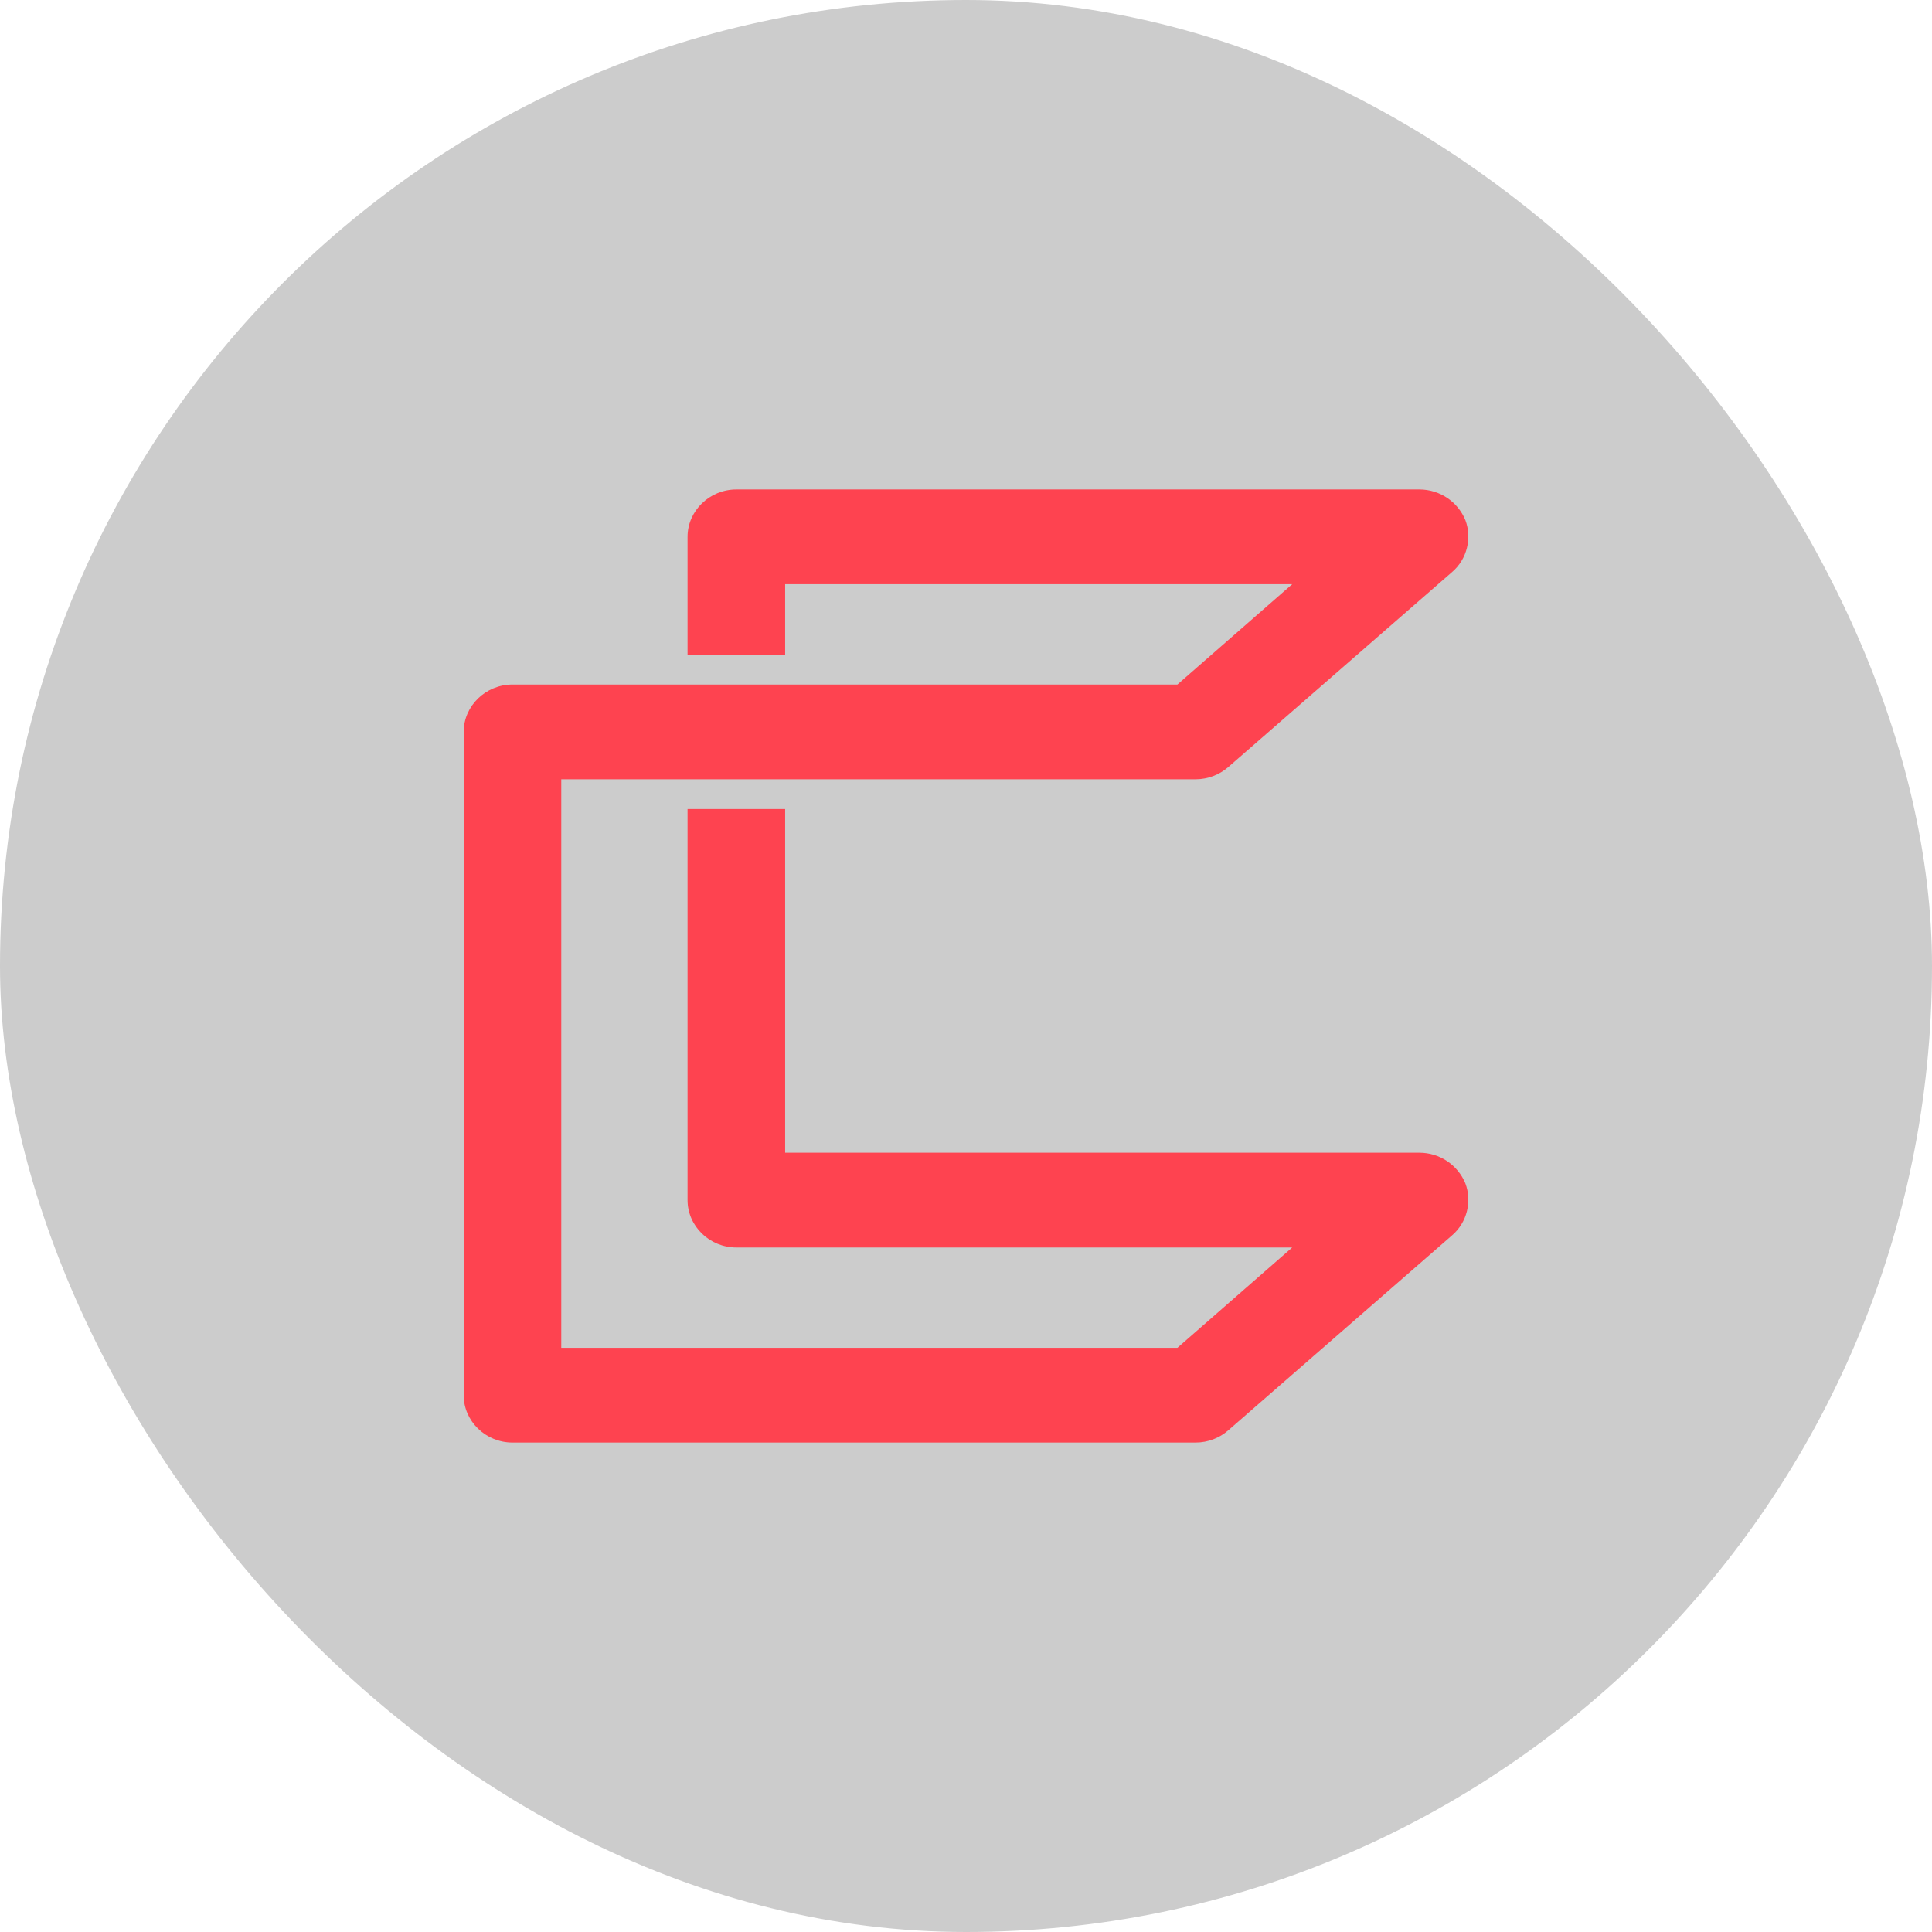<svg width="100" height="100" viewBox="0 0 100 100" fill="none" xmlns="http://www.w3.org/2000/svg">
<rect width="100" height="100" rx="50" fill="black" fill-opacity="0.2"/>
<path d="M73.471 59.665H40.639V41.874H35.588V62.117C35.588 63.464 36.727 64.57 38.113 64.57H66.884L60.942 69.763H29.051V40.336H35.538H40.59H61.883C62.527 40.336 63.121 40.095 63.566 39.711L75.154 29.613C75.947 28.94 76.194 27.834 75.847 26.921C75.451 25.959 74.51 25.334 73.471 25.334H38.113C36.727 25.334 35.588 26.44 35.588 27.786V33.893H40.639V30.238H66.884L60.942 35.431H40.639H35.588H26.526C25.139 35.431 24 36.537 24 37.883V72.215C24 73.561 25.139 74.667 26.526 74.667H61.883C62.527 74.667 63.121 74.427 63.566 74.042L75.154 63.945C75.947 63.271 76.194 62.166 75.847 61.252C75.451 60.29 74.51 59.665 73.471 59.665Z" fill="#FE4350"/>
</svg>
